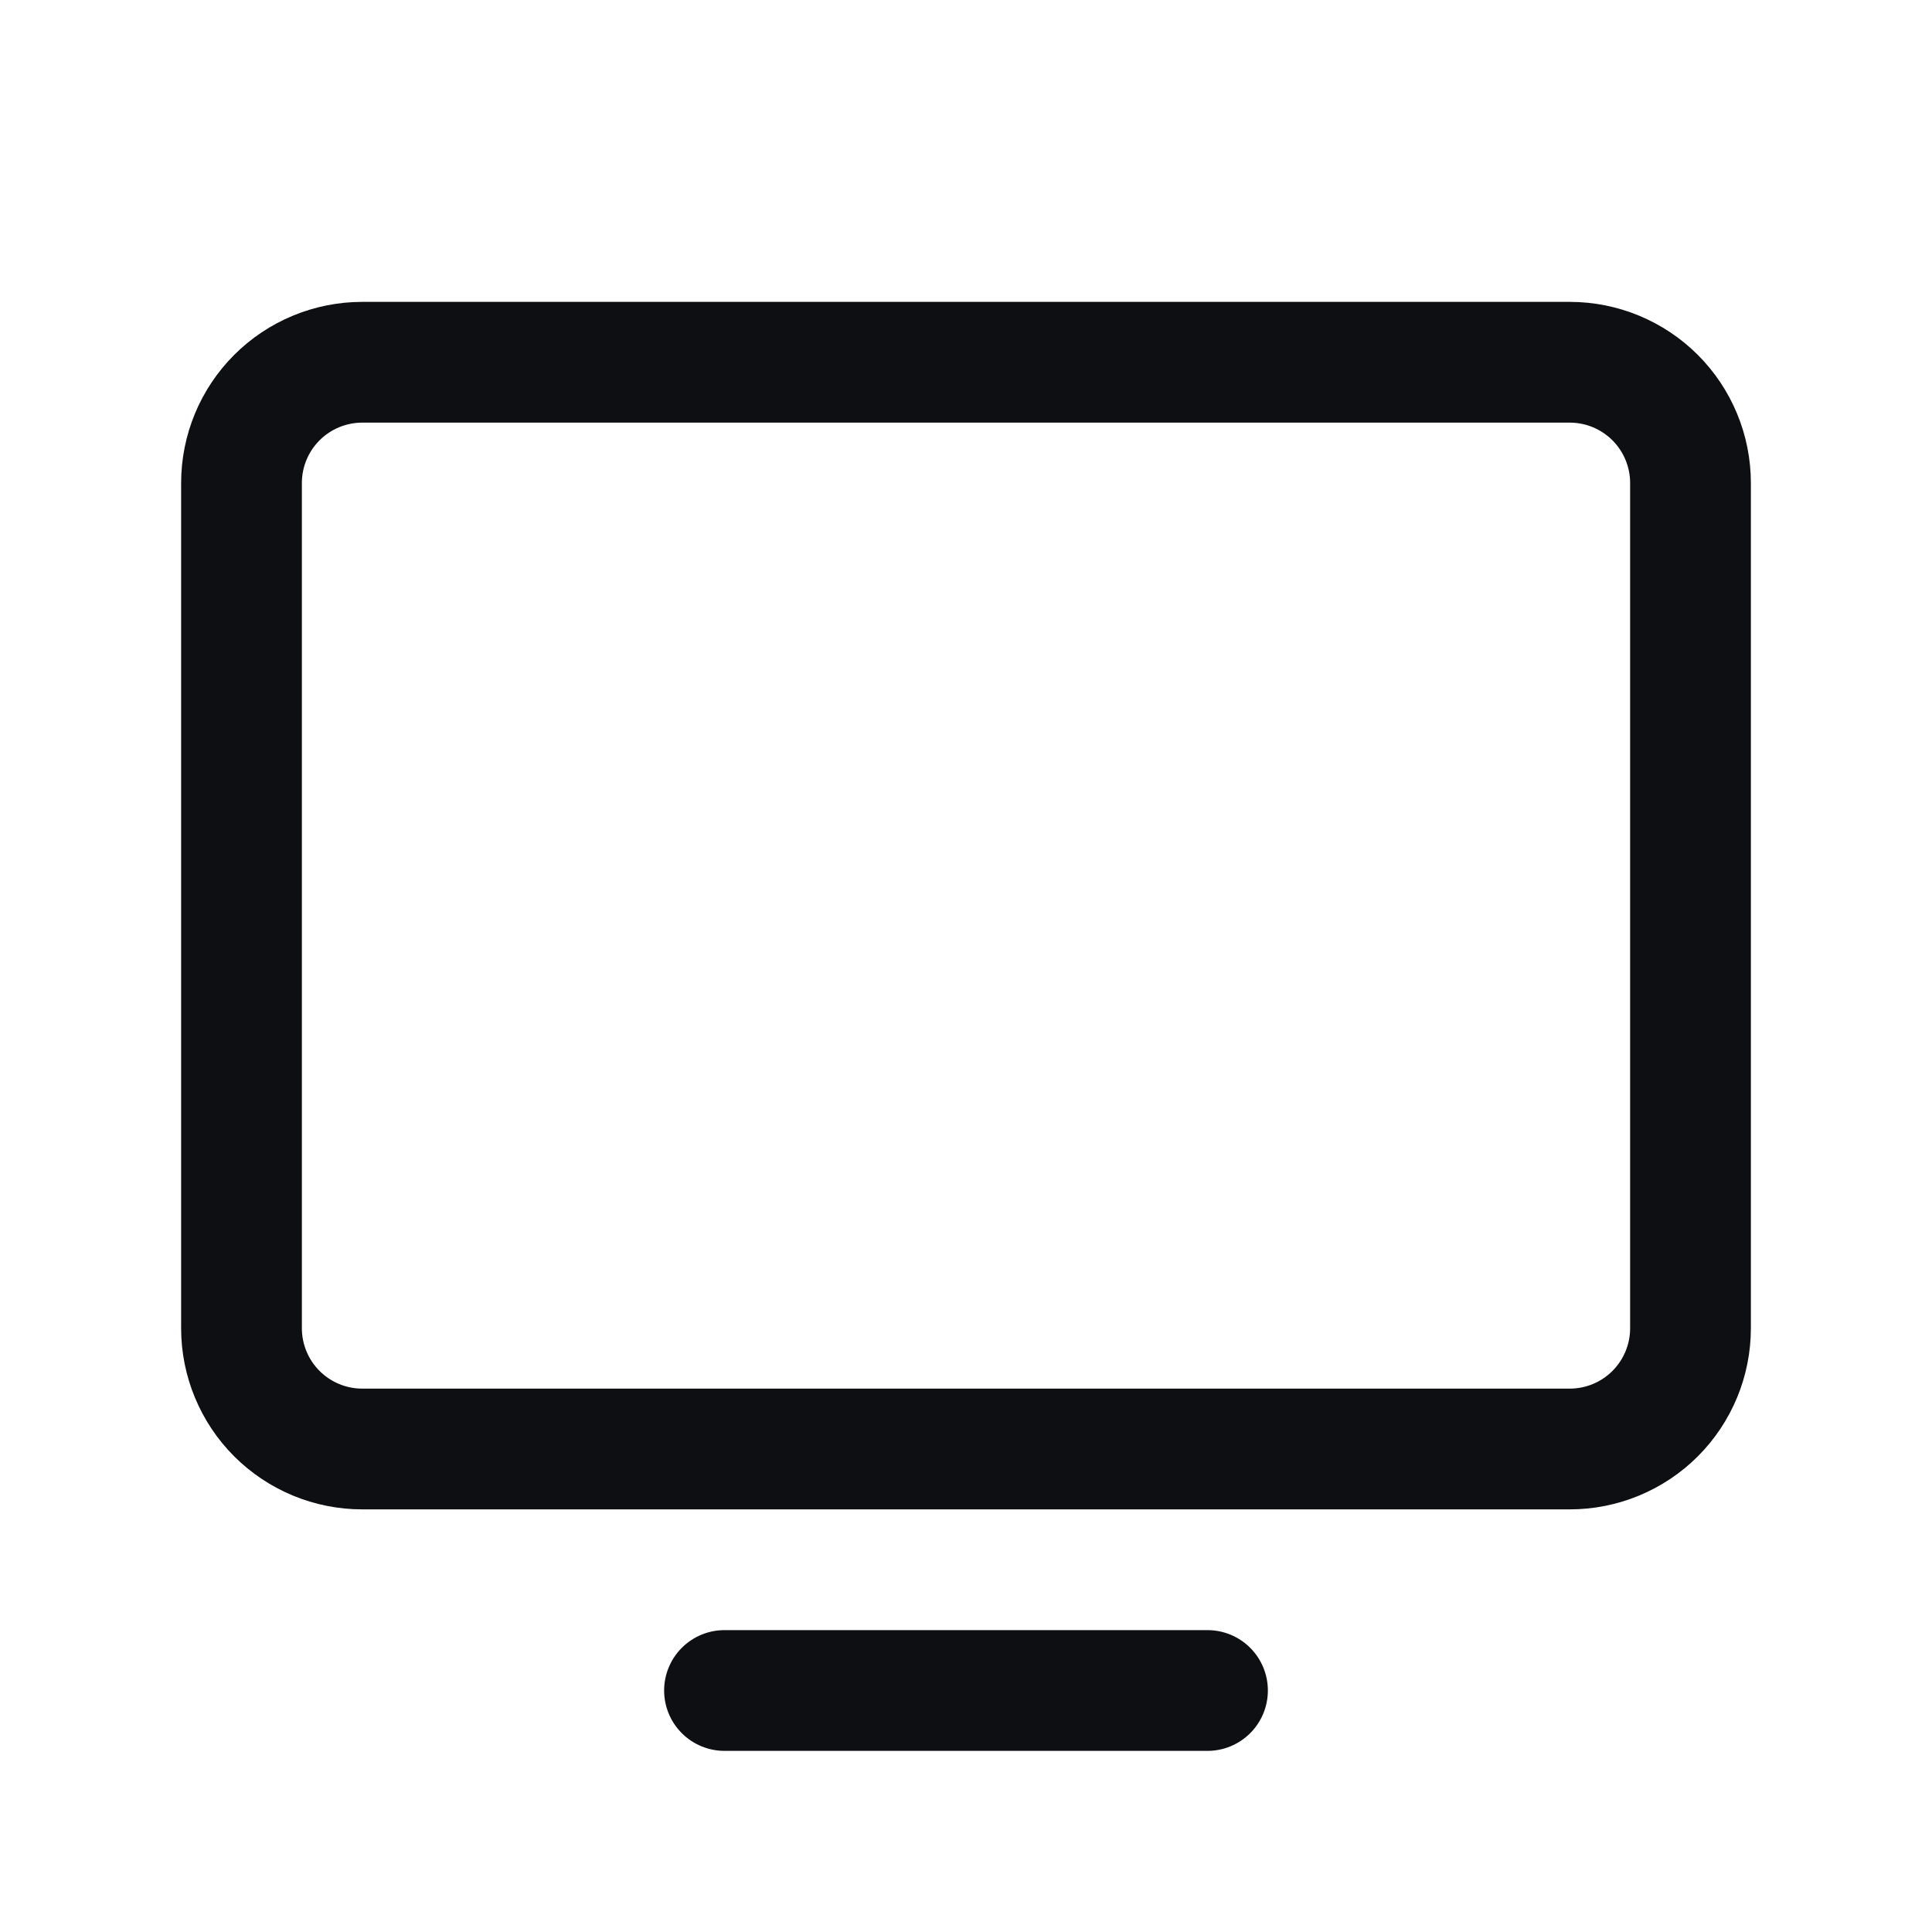 <svg width="64" height="64" viewBox="0 0 64 64" fill="none" xmlns="http://www.w3.org/2000/svg">
<path d="M52 10H12C10.409 10 8.883 10.632 7.757 11.757C6.632 12.883 6 14.409 6 16V44C6 45.591 6.632 47.117 7.757 48.243C8.883 49.368 10.409 50 12 50H52C53.591 50 55.117 49.368 56.243 48.243C57.368 47.117 58 45.591 58 44V16C58 14.409 57.368 12.883 56.243 11.757C55.117 10.632 53.591 10 52 10ZM54 44C54 44.53 53.789 45.039 53.414 45.414C53.039 45.789 52.53 46 52 46H12C11.47 46 10.961 45.789 10.586 45.414C10.211 45.039 10 44.53 10 44V16C10 15.47 10.211 14.961 10.586 14.586C10.961 14.211 11.47 14 12 14H52C52.53 14 53.039 14.211 53.414 14.586C53.789 14.961 54 15.47 54 16V44ZM42 56C42 56.53 41.789 57.039 41.414 57.414C41.039 57.789 40.53 58 40 58H24C23.47 58 22.961 57.789 22.586 57.414C22.211 57.039 22 56.53 22 56C22 55.47 22.211 54.961 22.586 54.586C22.961 54.211 23.47 54 24 54H40C40.53 54 41.039 54.211 41.414 54.586C41.789 54.961 42 55.47 42 56Z" fill="#0E0F12"/>
</svg>

